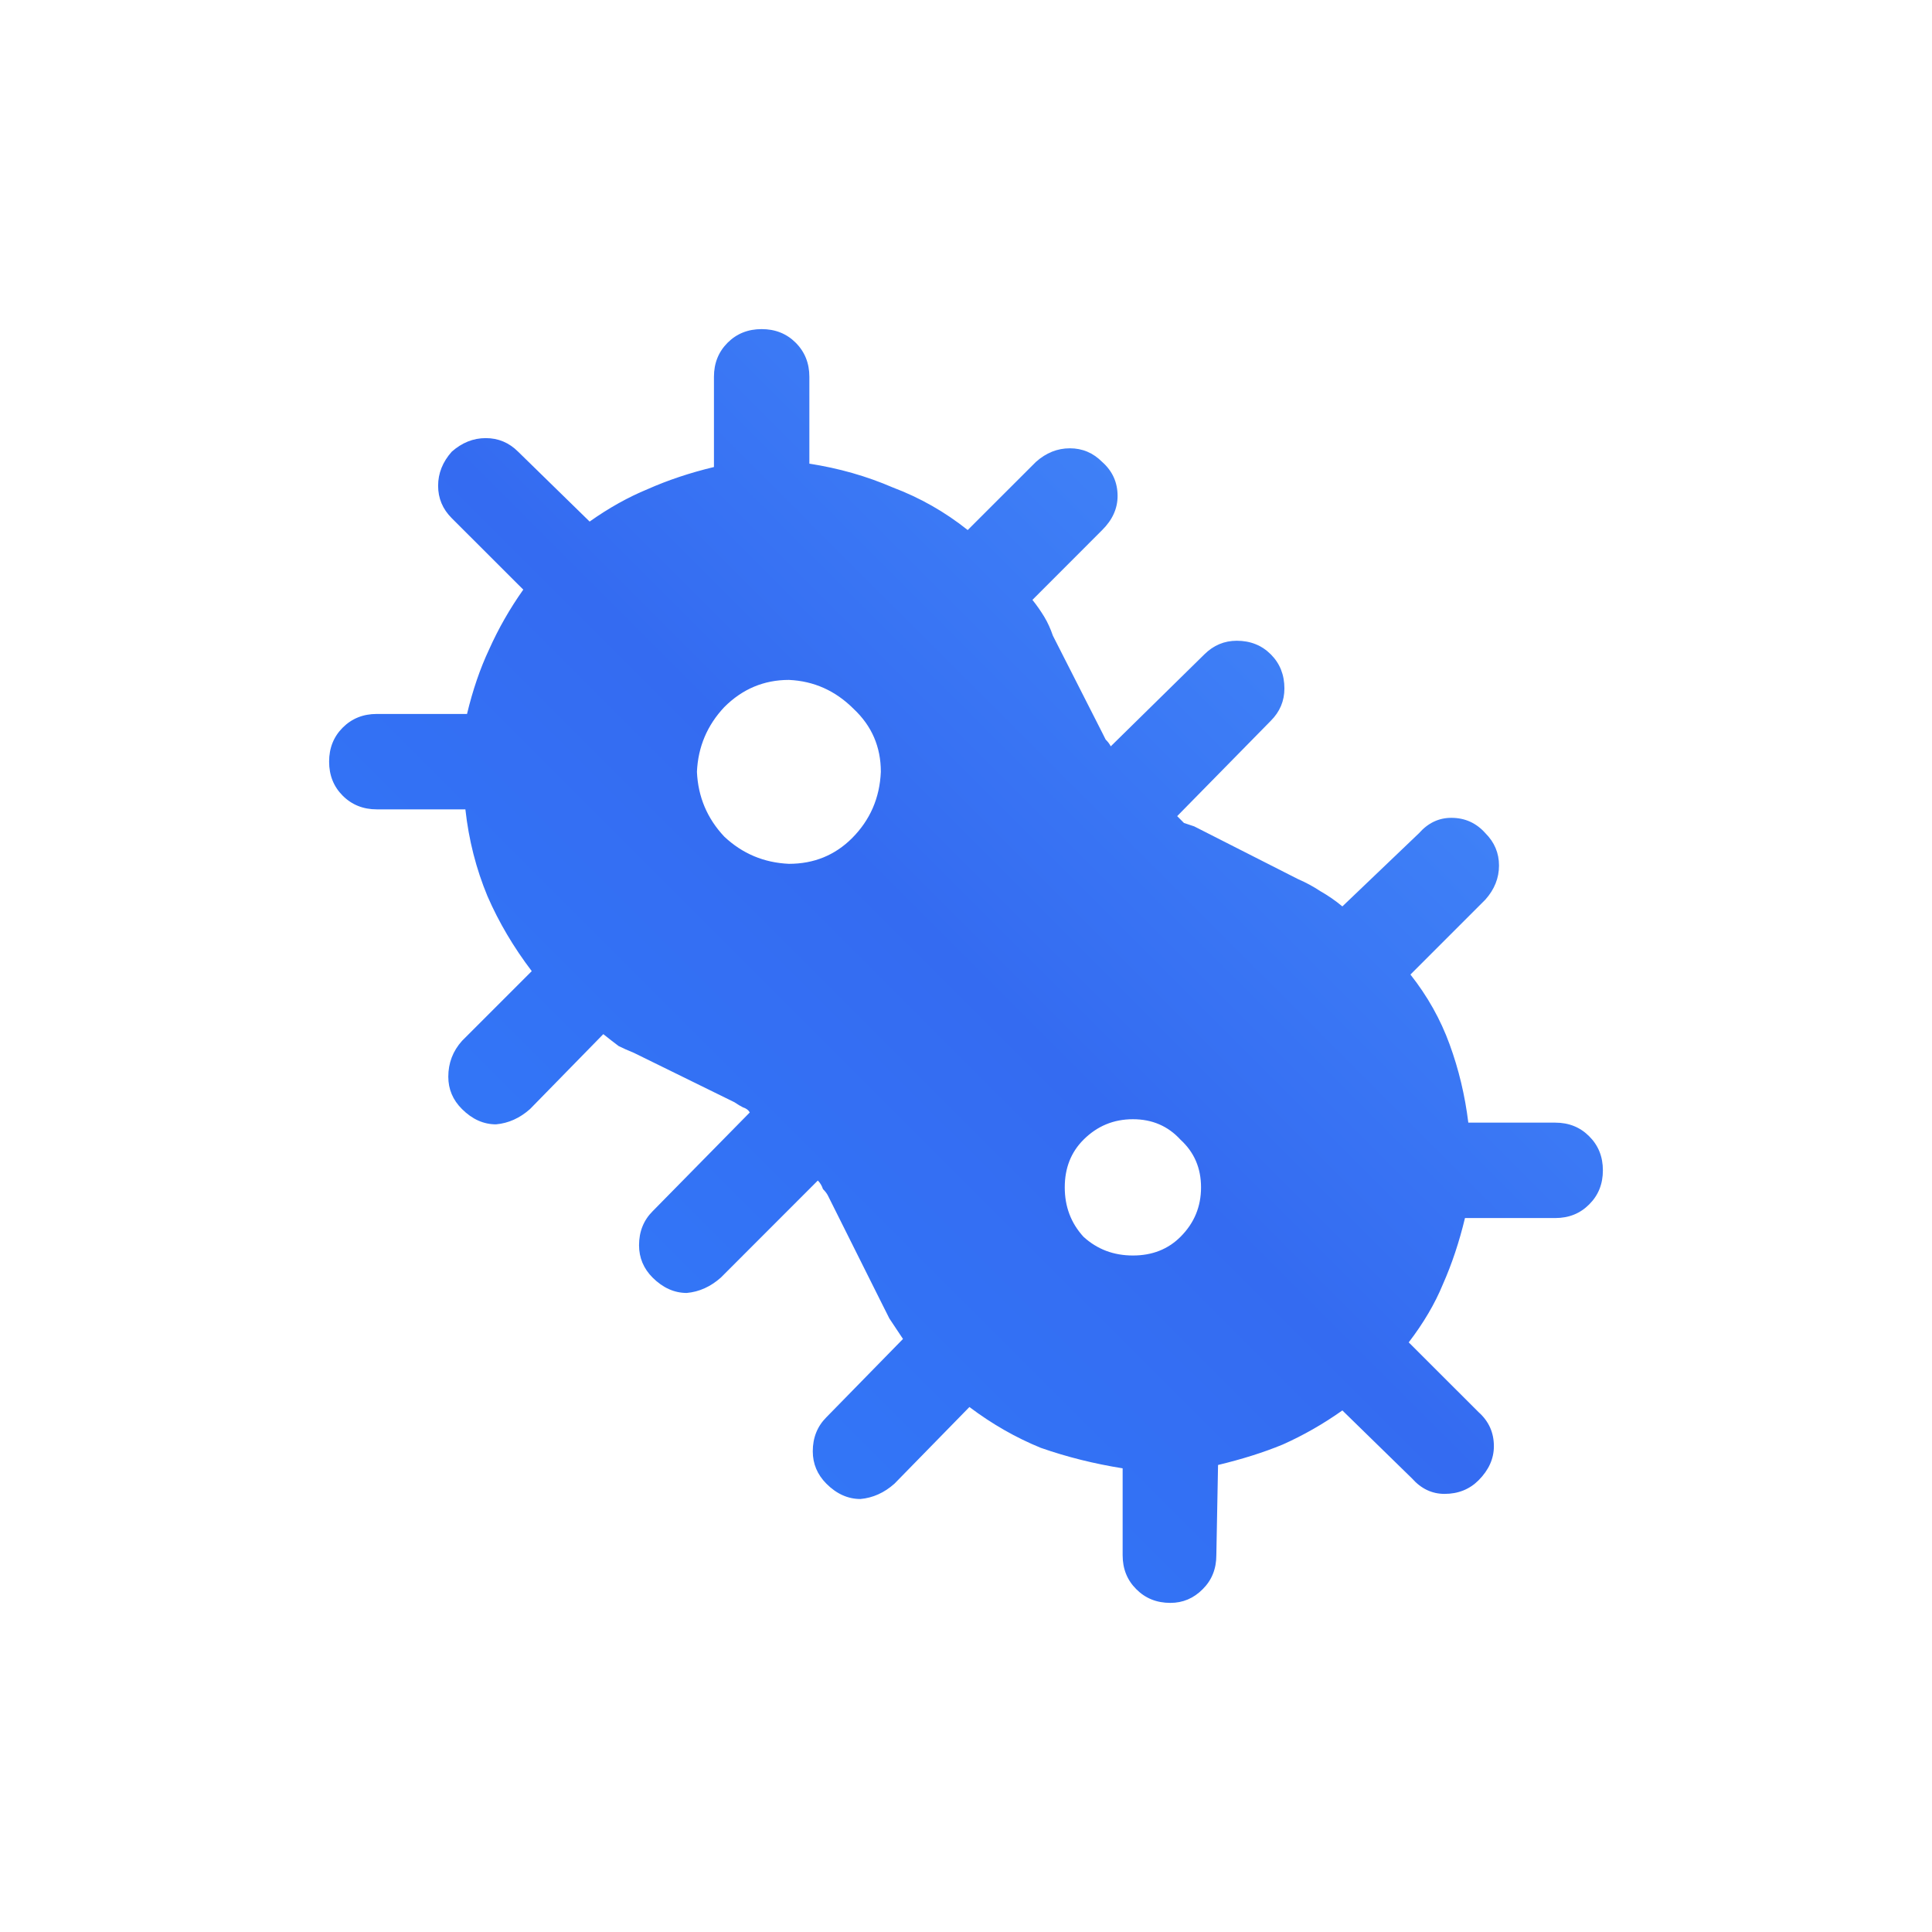 <svg width="26" height="26" viewBox="0 0 26 26" fill="none" xmlns="http://www.w3.org/2000/svg">
<path d="M15.75 21.571C15.567 21.571 15.414 21.51 15.292 21.387C15.169 21.265 15.108 21.113 15.108 20.929V19.76C14.726 19.699 14.36 19.608 14.008 19.485C13.672 19.348 13.351 19.165 13.046 18.935L12.037 19.967C11.9 20.089 11.747 20.158 11.579 20.173C11.411 20.173 11.258 20.104 11.121 19.967C10.999 19.844 10.938 19.699 10.938 19.531C10.938 19.348 10.999 19.195 11.121 19.073L12.152 18.019C12.091 17.927 12.03 17.835 11.969 17.744C11.923 17.652 11.877 17.56 11.831 17.469L11.144 16.094C11.129 16.063 11.106 16.033 11.075 16.002C11.06 15.956 11.037 15.918 11.006 15.887L9.7 17.194C9.562 17.316 9.41 17.385 9.242 17.4C9.074 17.4 8.921 17.331 8.783 17.194C8.661 17.072 8.6 16.926 8.6 16.758C8.6 16.575 8.661 16.422 8.783 16.3L10.09 14.971C10.074 14.94 10.044 14.917 9.998 14.902C9.967 14.887 9.929 14.864 9.883 14.833L8.531 14.169C8.455 14.138 8.386 14.108 8.325 14.077C8.264 14.031 8.195 13.978 8.119 13.917L7.133 14.925C6.996 15.047 6.843 15.116 6.675 15.131C6.507 15.131 6.354 15.062 6.217 14.925C6.094 14.803 6.033 14.658 6.033 14.49C6.033 14.306 6.094 14.146 6.217 14.008L7.156 13.069C6.912 12.748 6.713 12.412 6.56 12.06C6.408 11.694 6.308 11.304 6.263 10.892H5.071C4.888 10.892 4.735 10.831 4.612 10.708C4.49 10.586 4.429 10.433 4.429 10.25C4.429 10.067 4.49 9.914 4.612 9.792C4.735 9.669 4.888 9.608 5.071 9.608H6.285C6.362 9.287 6.461 8.997 6.583 8.738C6.706 8.463 6.858 8.195 7.042 7.935L6.079 6.973C5.957 6.851 5.896 6.706 5.896 6.537C5.896 6.369 5.957 6.217 6.079 6.079C6.217 5.957 6.369 5.896 6.537 5.896C6.706 5.896 6.851 5.957 6.973 6.079L7.935 7.019C8.195 6.835 8.455 6.69 8.715 6.583C8.99 6.461 9.287 6.362 9.608 6.285V5.071C9.608 4.888 9.669 4.735 9.792 4.612C9.914 4.49 10.067 4.429 10.25 4.429C10.433 4.429 10.586 4.49 10.708 4.612C10.831 4.735 10.892 4.888 10.892 5.071V6.24C11.289 6.301 11.663 6.408 12.015 6.56C12.381 6.698 12.717 6.889 13.023 7.133L13.94 6.217C14.077 6.094 14.23 6.033 14.398 6.033C14.566 6.033 14.711 6.094 14.833 6.217C14.971 6.339 15.04 6.492 15.04 6.675C15.04 6.843 14.971 6.996 14.833 7.133L13.894 8.073C13.955 8.149 14.008 8.226 14.054 8.302C14.1 8.378 14.138 8.463 14.169 8.554L14.833 9.86C14.849 9.891 14.864 9.922 14.879 9.952C14.91 9.983 14.933 10.013 14.948 10.044L16.208 8.806C16.331 8.684 16.476 8.623 16.644 8.623C16.827 8.623 16.98 8.684 17.102 8.806C17.224 8.928 17.285 9.081 17.285 9.265C17.285 9.433 17.224 9.578 17.102 9.7L15.842 10.983C15.872 11.014 15.903 11.044 15.933 11.075C15.979 11.09 16.025 11.106 16.071 11.121L17.469 11.831C17.576 11.877 17.675 11.931 17.767 11.992C17.874 12.053 17.973 12.121 18.065 12.198L19.096 11.213C19.218 11.075 19.363 11.006 19.531 11.006C19.715 11.006 19.867 11.075 19.99 11.213C20.112 11.335 20.173 11.48 20.173 11.648C20.173 11.816 20.112 11.969 19.99 12.106L18.981 13.115C19.21 13.405 19.386 13.718 19.508 14.054C19.631 14.39 19.715 14.742 19.76 15.108H20.929C21.113 15.108 21.265 15.169 21.387 15.292C21.51 15.414 21.571 15.567 21.571 15.75C21.571 15.933 21.51 16.086 21.387 16.208C21.265 16.331 21.113 16.392 20.929 16.392H19.715C19.638 16.712 19.539 17.01 19.417 17.285C19.31 17.545 19.157 17.805 18.958 18.065L19.898 19.004C20.035 19.126 20.104 19.279 20.104 19.462C20.104 19.631 20.035 19.783 19.898 19.921C19.776 20.043 19.623 20.104 19.44 20.104C19.271 20.104 19.126 20.035 19.004 19.898L18.065 18.981C17.805 19.165 17.538 19.317 17.262 19.44C17.003 19.547 16.712 19.638 16.392 19.715L16.369 20.929C16.369 21.113 16.308 21.265 16.185 21.387C16.063 21.51 15.918 21.571 15.75 21.571ZM10.617 11.625C10.953 11.625 11.235 11.51 11.465 11.281C11.709 11.037 11.839 10.739 11.854 10.387C11.854 10.051 11.732 9.769 11.488 9.54C11.243 9.295 10.953 9.165 10.617 9.15C10.281 9.15 9.99 9.272 9.746 9.517C9.517 9.761 9.394 10.051 9.379 10.387C9.394 10.724 9.517 11.014 9.746 11.258C9.99 11.488 10.281 11.61 10.617 11.625ZM15.246 16.896C15.506 16.896 15.719 16.812 15.887 16.644C16.071 16.46 16.163 16.239 16.163 15.979C16.163 15.719 16.071 15.506 15.887 15.338C15.719 15.154 15.506 15.062 15.246 15.062C14.986 15.062 14.765 15.154 14.581 15.338C14.413 15.506 14.329 15.719 14.329 15.979C14.329 16.239 14.413 16.46 14.581 16.644C14.765 16.812 14.986 16.896 15.246 16.896Z" fill="url(#paint0_linear_1085_20690)"/>
<defs>
<linearGradient id="paint0_linear_1085_20690" x1="2" y1="24" x2="24" y2="2" gradientUnits="userSpaceOnUse">
<stop stop-color="#3186FF"/>
<stop offset="0.498" stop-color="#346BF1"/>
<stop offset="1" stop-color="#4FA0FF"/>
</linearGradient>
</defs>
</svg>
